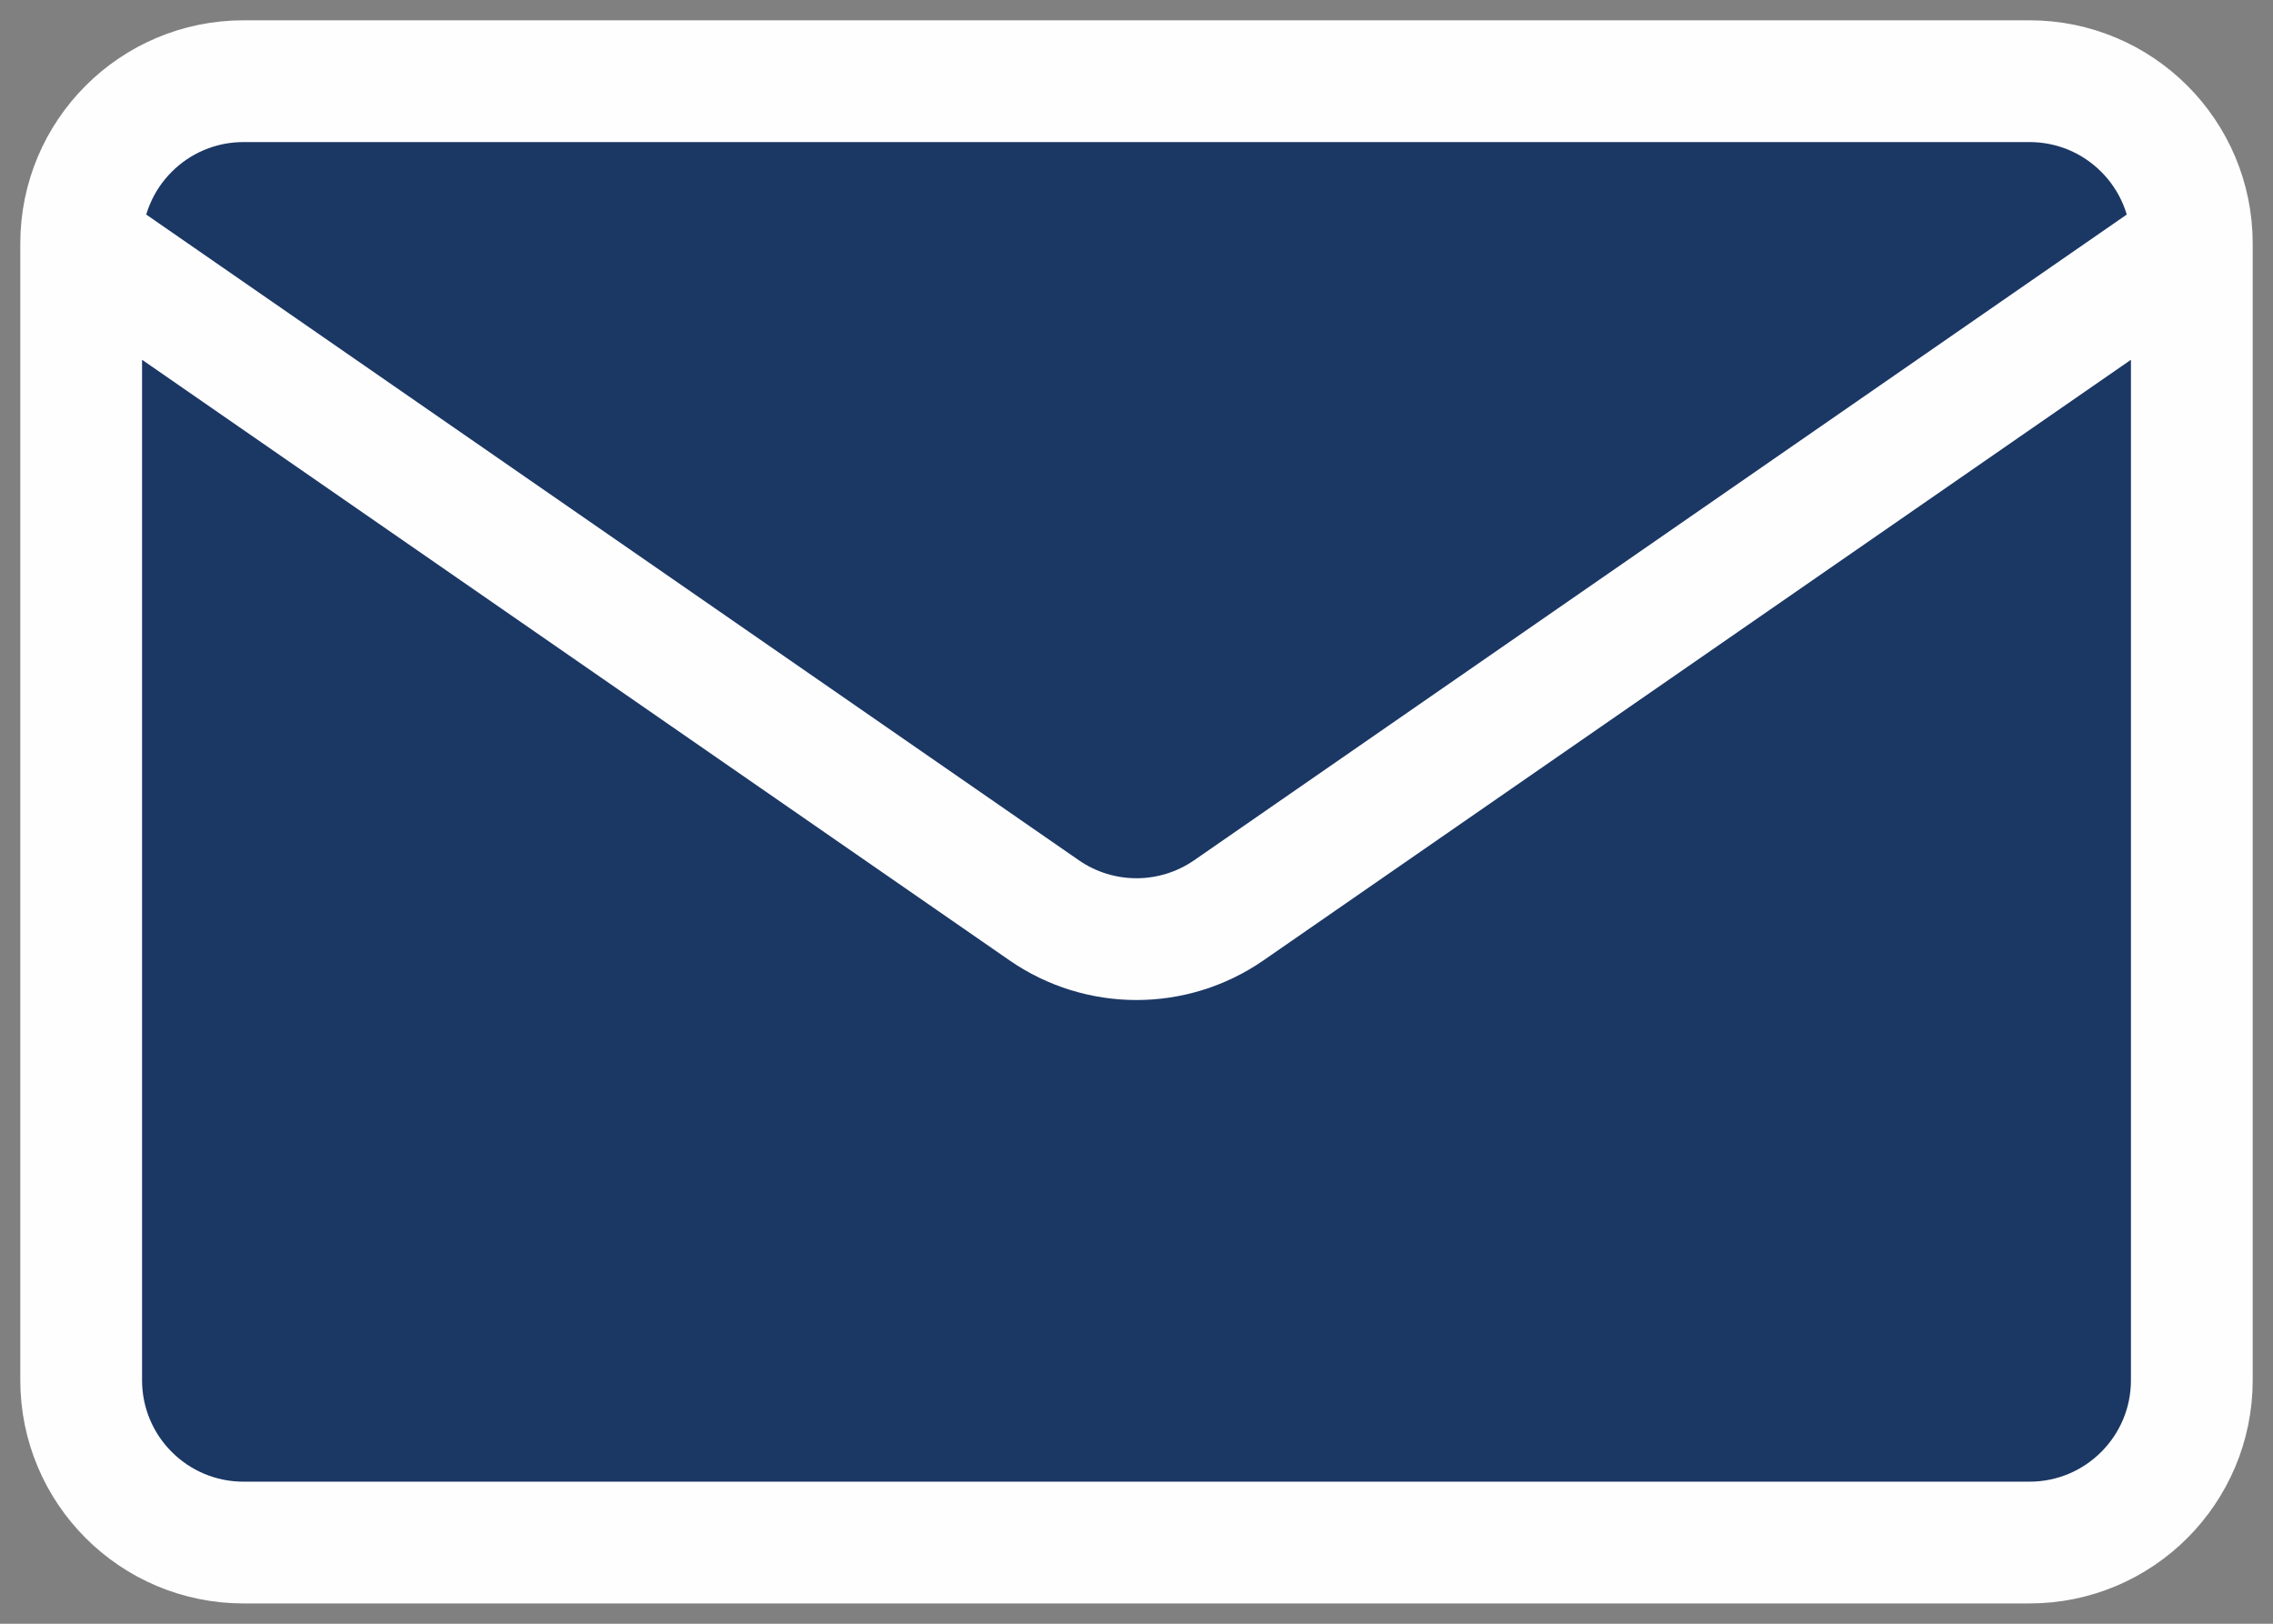<svg width="28" height="20" viewBox="0 0 28 20" fill="none" xmlns="http://www.w3.org/2000/svg">
<rect x="0" y="0" width="28" height="20" fill="#808080" stroke="none"/>
<path d="M1 3C1 1.895 1.895 1 3 1H25C26.105 1 27 1.895 27 3V17C27 18.105 26.105 19 25 19H3C1.895 19 1 18.105 1 17V3Z" fill="#1B3764"/>
<path d="M27 3V17C27 18.105 26.105 19 25 19H3C1.895 19 1 18.105 1 17V3M27 3C27 1.895 26.105 1 25 1H3C1.895 1 1 1.895 1 3M27 3L15.138 11.212C14.454 11.686 13.546 11.686 12.862 11.212L1 3" stroke="#FEFEFE" stroke-width="1.5" stroke-linecap="round" stroke-linejoin="round"/>
</svg>

